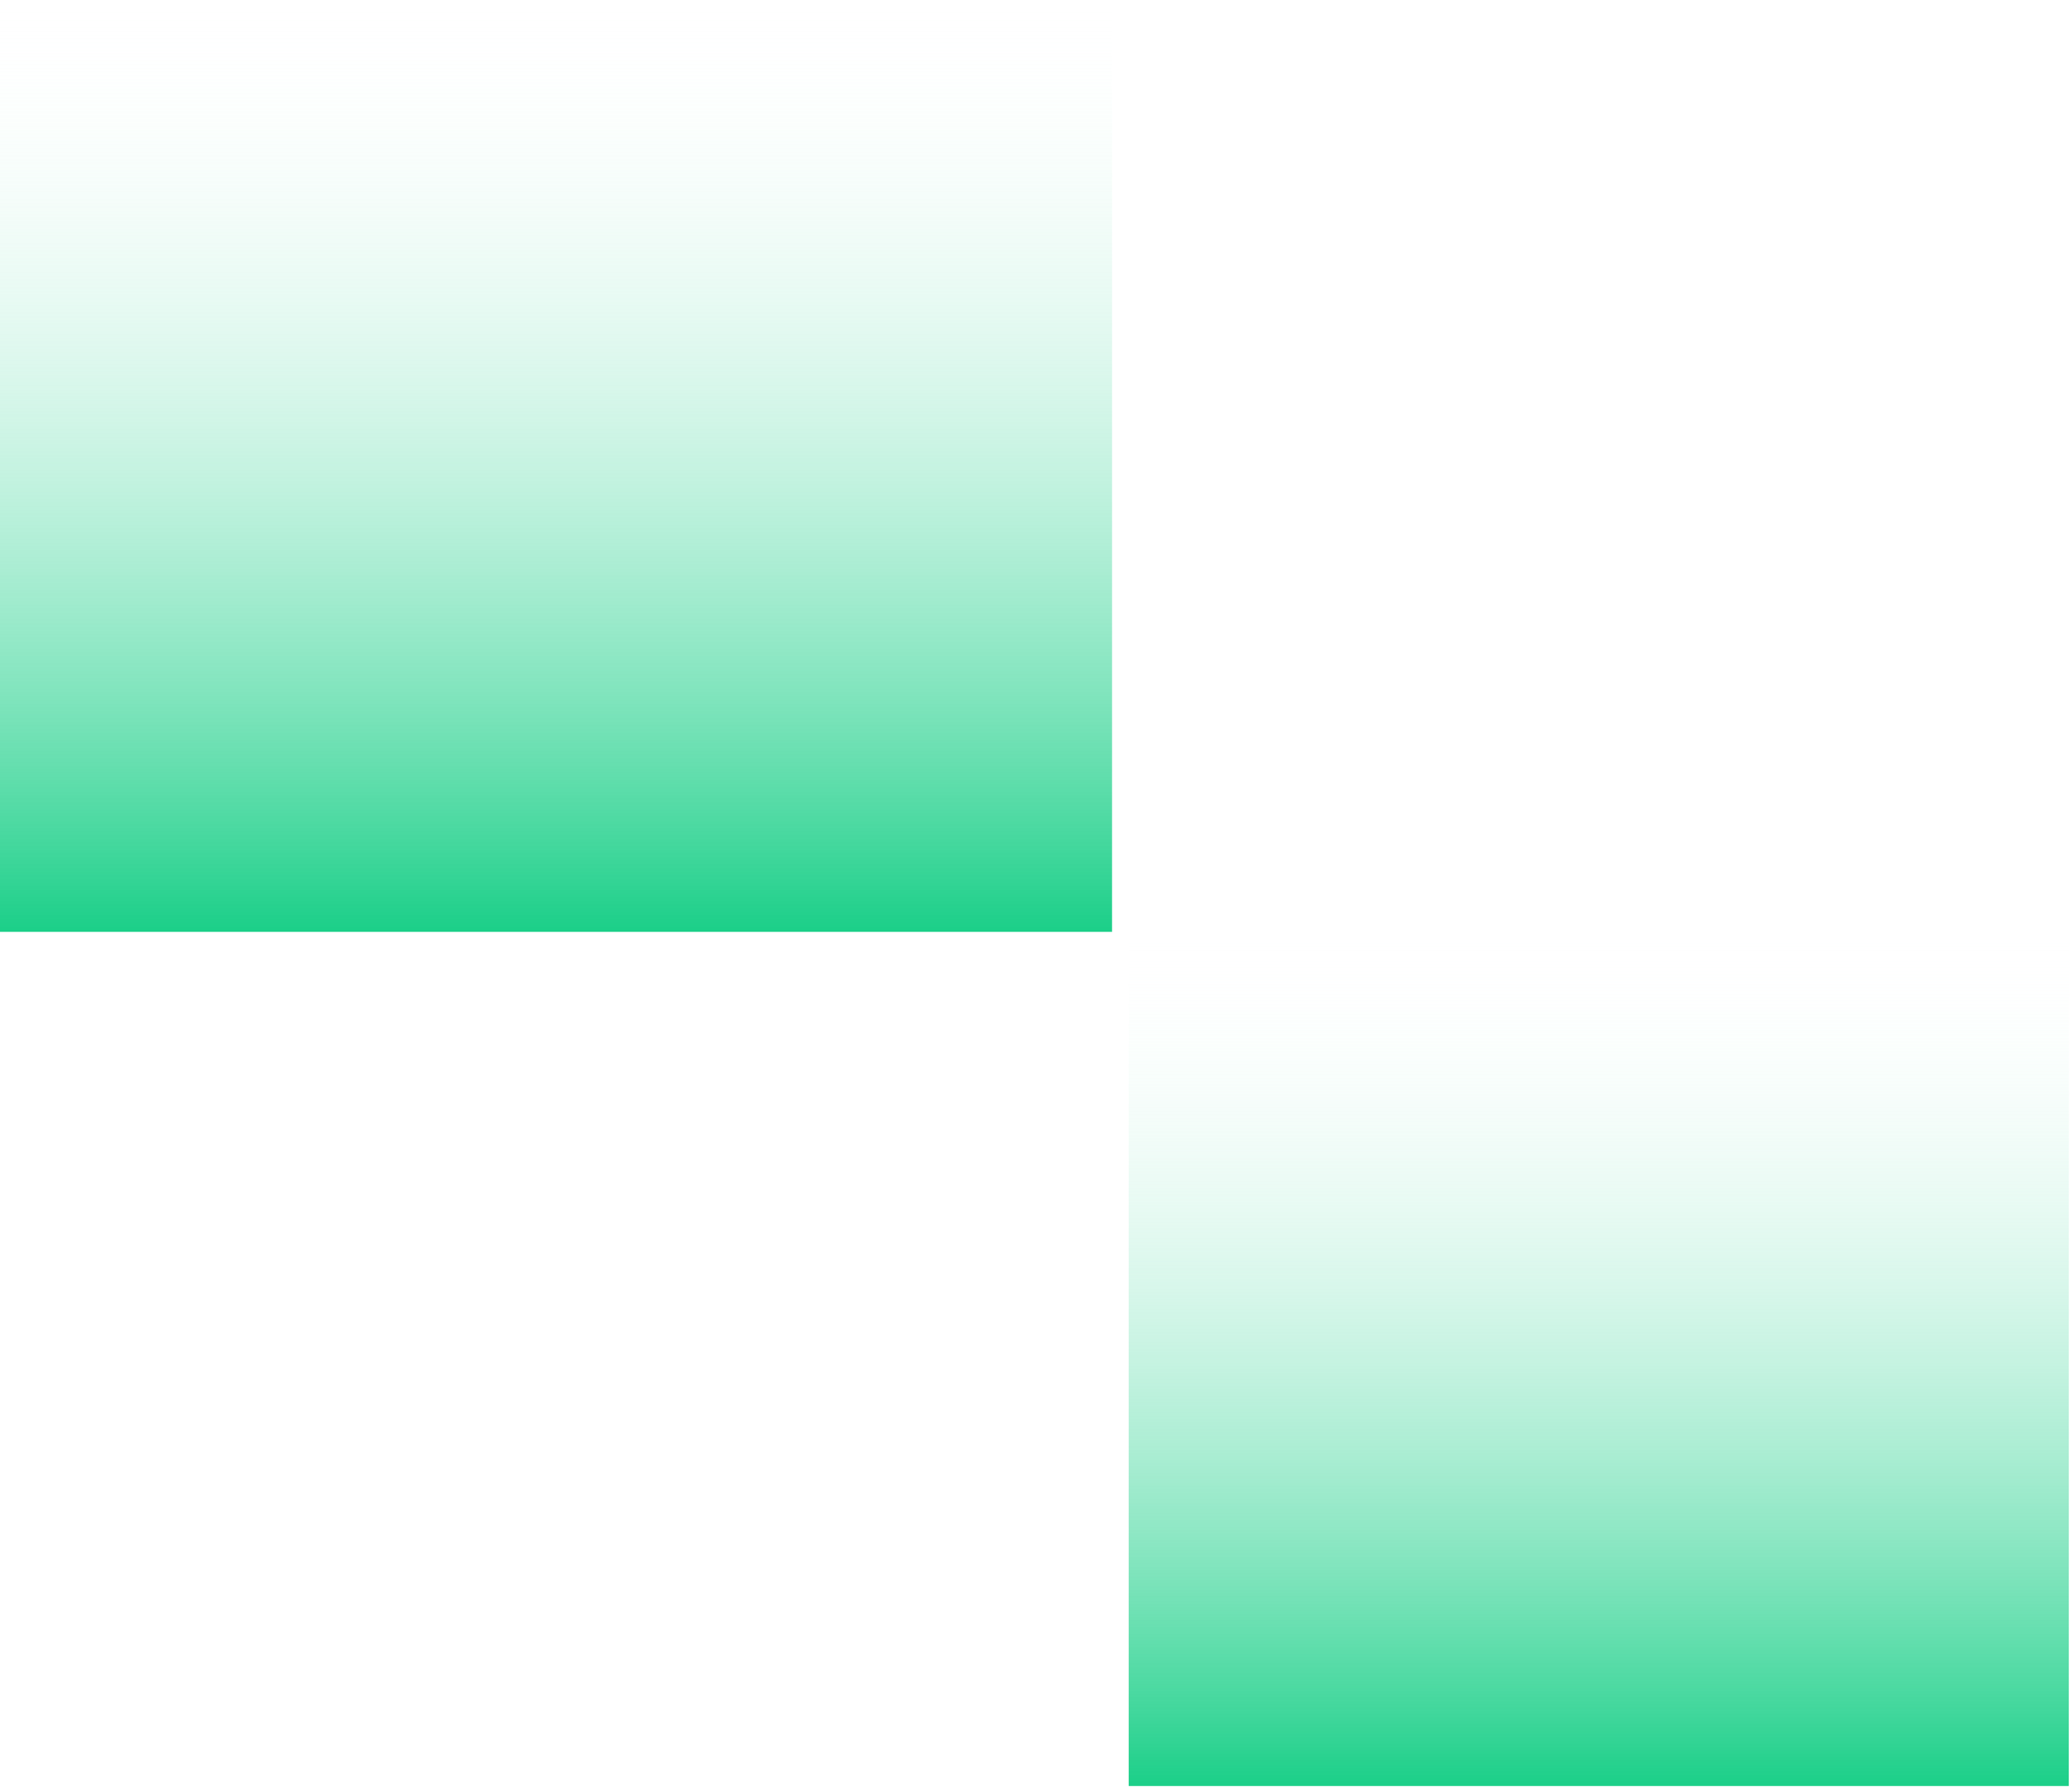 <svg width="494" height="426" viewBox="0 0 494 426" fill="none" xmlns="http://www.w3.org/2000/svg">
<path d="M265.131 222.155V192.402V0H0V107.11V222.155H265.131Z" fill="url(#paint0_linear_259_80)"/>
<path d="M493.237 222.147H269.099V425.789H493.237V222.147Z" fill="url(#paint1_linear_259_80)"/>
<defs>
<linearGradient id="paint0_linear_259_80" x1="132.566" y1="0" x2="132.566" y2="222.155" gradientUnits="userSpaceOnUse">
<stop stop-color="white" stop-opacity="0"/>
<stop offset="1" stop-color="#1BCF88"/>
</linearGradient>
<linearGradient id="paint1_linear_259_80" x1="381.168" y1="222.147" x2="381.168" y2="425.789" gradientUnits="userSpaceOnUse">
<stop stop-color="white" stop-opacity="0"/>
<stop offset="1" stop-color="#1BCF88"/>
</linearGradient>
</defs>
</svg>
